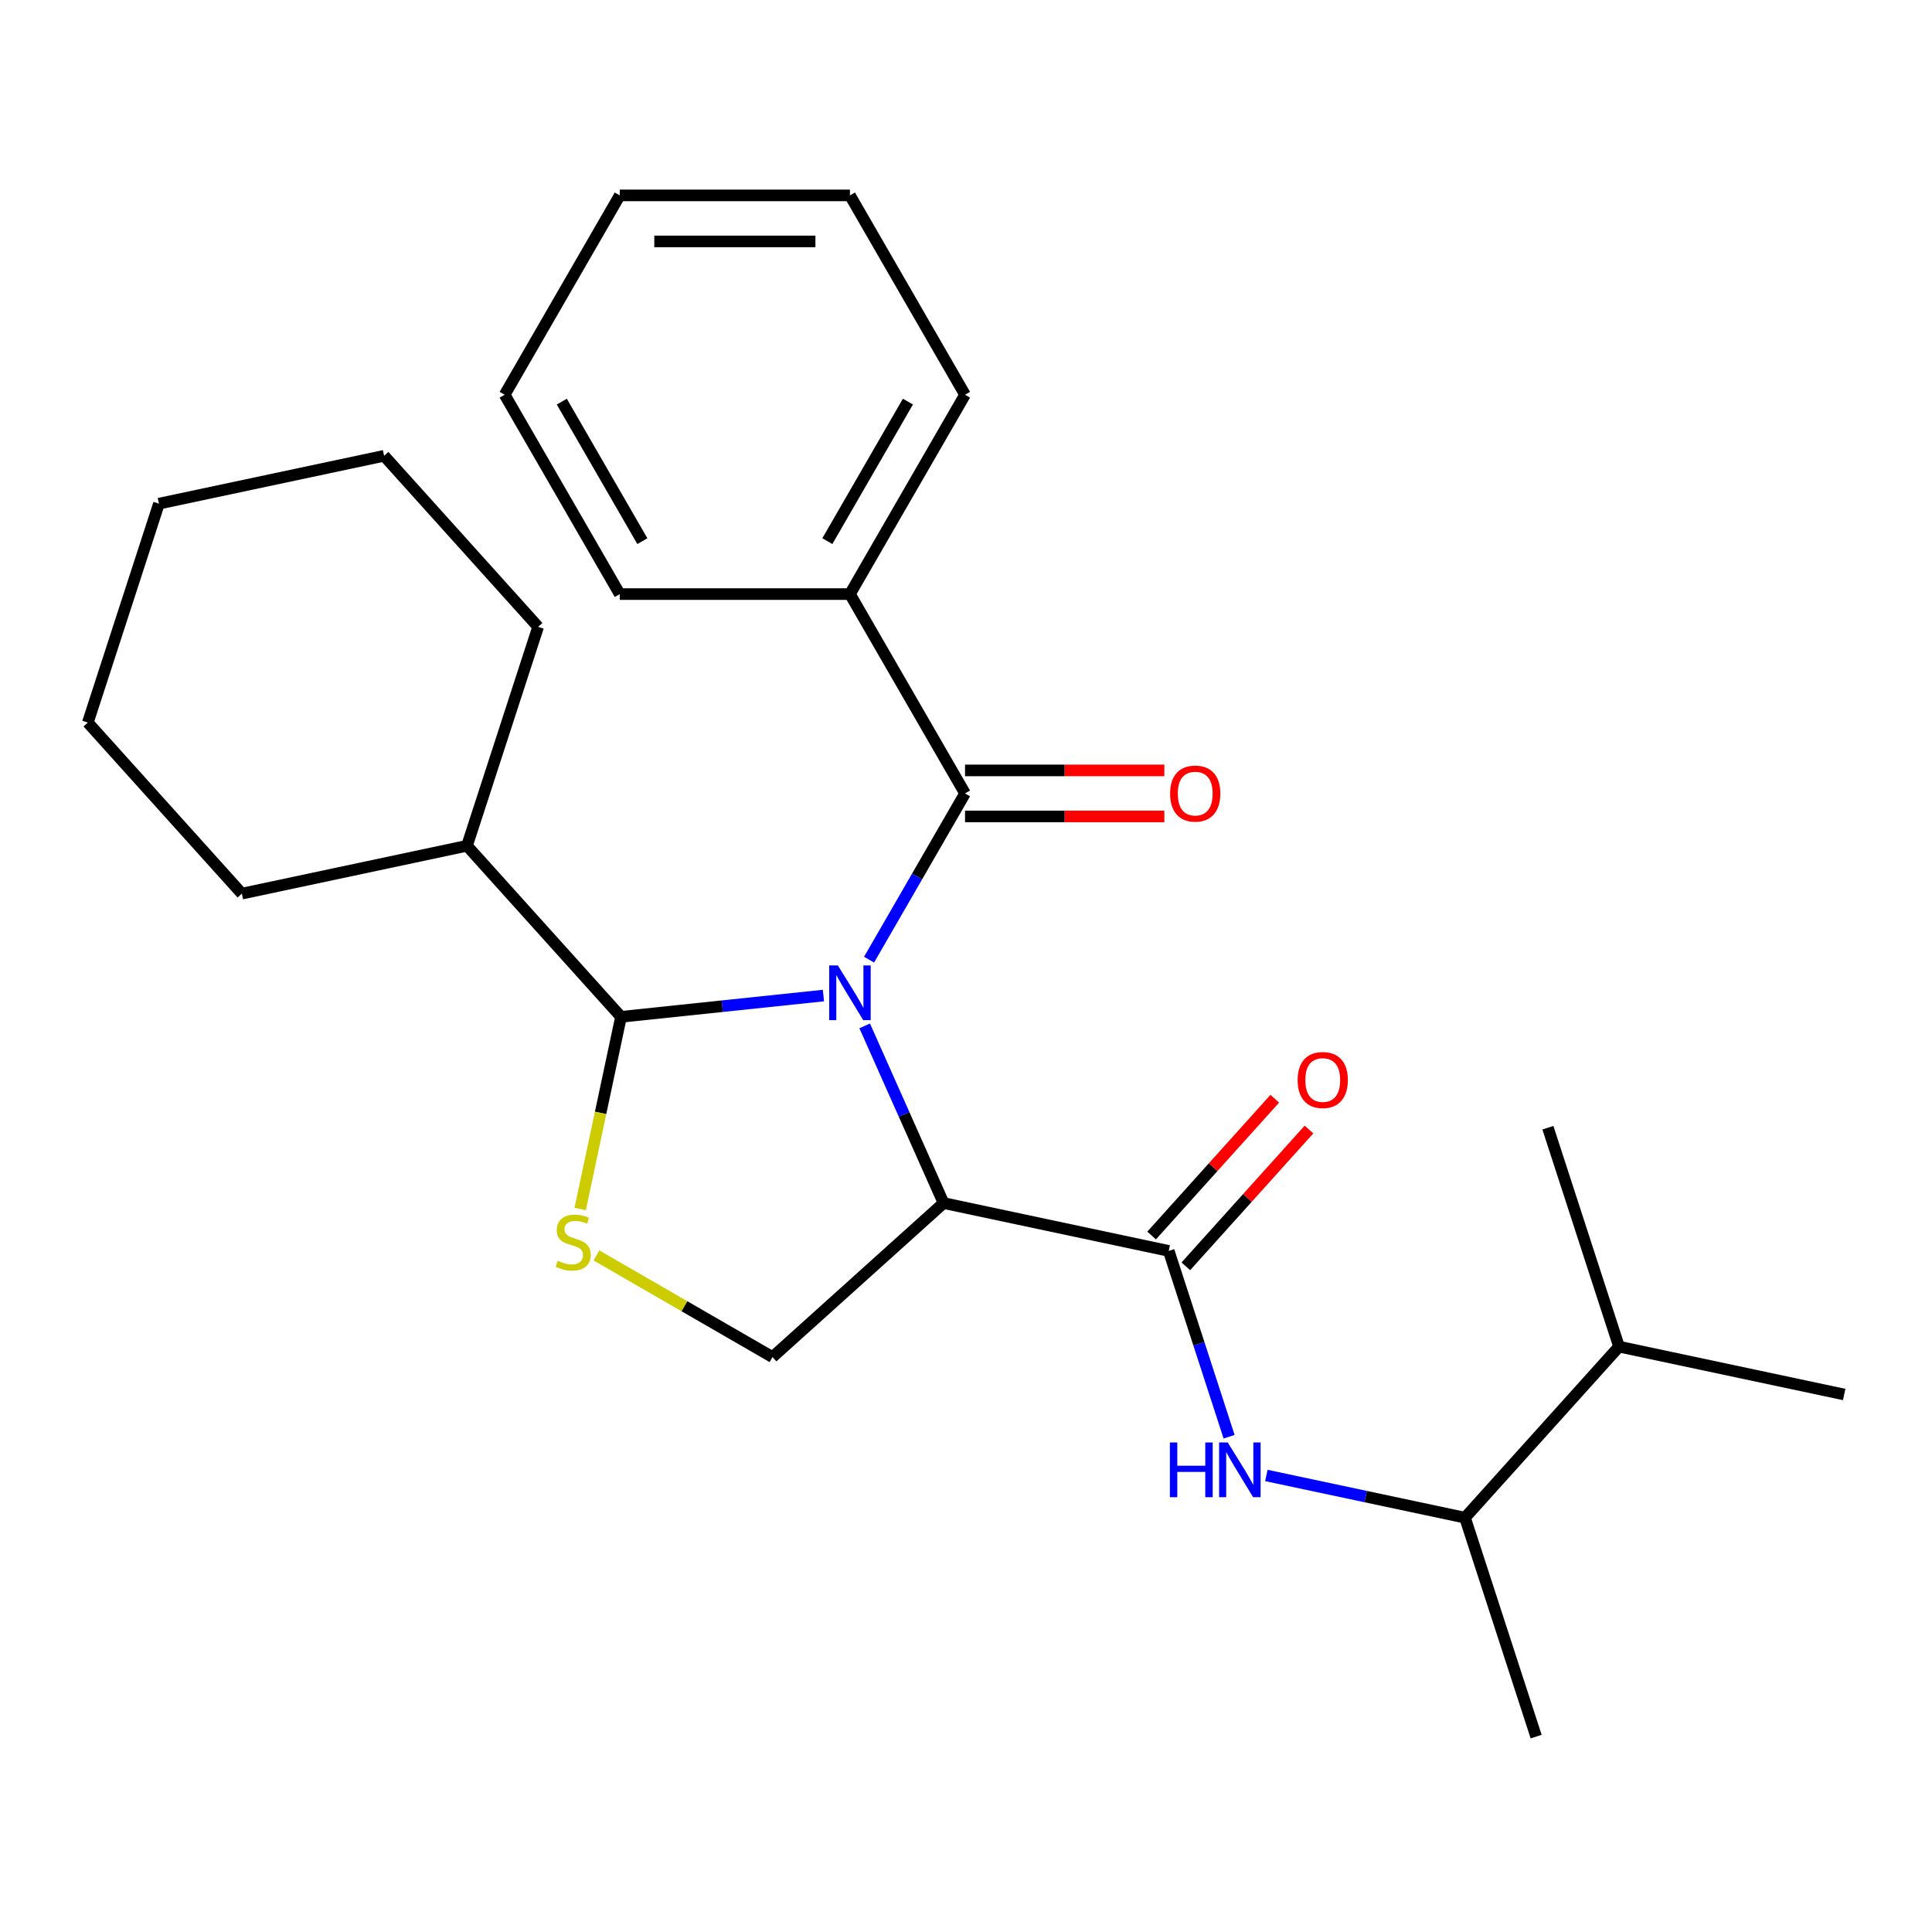 <?xml version='1.0' encoding='iso-8859-1'?>
<svg version='1.1' baseProfile='full'
              xmlns='http://www.w3.org/2000/svg'
                      xmlns:rdkit='http://www.rdkit.org/xml'
                      xmlns:xlink='http://www.w3.org/1999/xlink'
                  xml:space='preserve'
width='1000px' height='1000px' viewBox='0 0 1000 1000'>
<!-- END OF HEADER -->
<rect style='opacity:1.0;fill:#FFFFFF;stroke:none' width='1000' height='1000' x='0' y='0'> </rect>
<path class='bond-0' d='M 758.284,785.554 L 706.874,774.626' style='fill:none;fill-rule:evenodd;stroke:#000000;stroke-width:6px;stroke-linecap:butt;stroke-linejoin:miter;stroke-opacity:1' />
<path class='bond-0' d='M 706.874,774.626 L 655.463,763.699' style='fill:none;fill-rule:evenodd;stroke:#0000FF;stroke-width:6px;stroke-linecap:butt;stroke-linejoin:miter;stroke-opacity:1' />
<path class='bond-1' d='M 758.284,785.554 L 838.006,697.014' style='fill:none;fill-rule:evenodd;stroke:#000000;stroke-width:6px;stroke-linecap:butt;stroke-linejoin:miter;stroke-opacity:1' />
<path class='bond-2' d='M 758.284,785.554 L 795.101,898.866' style='fill:none;fill-rule:evenodd;stroke:#000000;stroke-width:6px;stroke-linecap:butt;stroke-linejoin:miter;stroke-opacity:1' />
<path class='bond-3' d='M 613.782,655.443 L 645.657,620.042' style='fill:none;fill-rule:evenodd;stroke:#000000;stroke-width:6px;stroke-linecap:butt;stroke-linejoin:miter;stroke-opacity:1' />
<path class='bond-3' d='M 645.657,620.042 L 677.532,584.642' style='fill:none;fill-rule:evenodd;stroke:#FF0000;stroke-width:6px;stroke-linecap:butt;stroke-linejoin:miter;stroke-opacity:1' />
<path class='bond-3' d='M 596.073,639.499 L 627.949,604.098' style='fill:none;fill-rule:evenodd;stroke:#000000;stroke-width:6px;stroke-linecap:butt;stroke-linejoin:miter;stroke-opacity:1' />
<path class='bond-3' d='M 627.949,604.098 L 659.824,568.697' style='fill:none;fill-rule:evenodd;stroke:#FF0000;stroke-width:6px;stroke-linecap:butt;stroke-linejoin:miter;stroke-opacity:1' />
<path class='bond-4' d='M 604.927,647.471 L 620.552,695.558' style='fill:none;fill-rule:evenodd;stroke:#000000;stroke-width:6px;stroke-linecap:butt;stroke-linejoin:miter;stroke-opacity:1' />
<path class='bond-4' d='M 620.552,695.558 L 636.176,743.644' style='fill:none;fill-rule:evenodd;stroke:#0000FF;stroke-width:6px;stroke-linecap:butt;stroke-linejoin:miter;stroke-opacity:1' />
<path class='bond-5' d='M 604.927,647.471 L 488.388,622.7' style='fill:none;fill-rule:evenodd;stroke:#000000;stroke-width:6px;stroke-linecap:butt;stroke-linejoin:miter;stroke-opacity:1' />
<path class='bond-6' d='M 838.006,697.014 L 954.545,721.785' style='fill:none;fill-rule:evenodd;stroke:#000000;stroke-width:6px;stroke-linecap:butt;stroke-linejoin:miter;stroke-opacity:1' />
<path class='bond-7' d='M 838.006,697.014 L 801.189,583.702' style='fill:none;fill-rule:evenodd;stroke:#000000;stroke-width:6px;stroke-linecap:butt;stroke-linejoin:miter;stroke-opacity:1' />
<path class='bond-8' d='M 499.5,410.677 L 474.662,453.698' style='fill:none;fill-rule:evenodd;stroke:#000000;stroke-width:6px;stroke-linecap:butt;stroke-linejoin:miter;stroke-opacity:1' />
<path class='bond-8' d='M 474.662,453.698 L 449.823,496.719' style='fill:none;fill-rule:evenodd;stroke:#0000FF;stroke-width:6px;stroke-linecap:butt;stroke-linejoin:miter;stroke-opacity:1' />
<path class='bond-9' d='M 499.5,422.591 L 551.082,422.591' style='fill:none;fill-rule:evenodd;stroke:#000000;stroke-width:6px;stroke-linecap:butt;stroke-linejoin:miter;stroke-opacity:1' />
<path class='bond-9' d='M 551.082,422.591 L 602.664,422.591' style='fill:none;fill-rule:evenodd;stroke:#FF0000;stroke-width:6px;stroke-linecap:butt;stroke-linejoin:miter;stroke-opacity:1' />
<path class='bond-9' d='M 499.5,398.762 L 551.082,398.762' style='fill:none;fill-rule:evenodd;stroke:#000000;stroke-width:6px;stroke-linecap:butt;stroke-linejoin:miter;stroke-opacity:1' />
<path class='bond-9' d='M 551.082,398.762 L 602.664,398.762' style='fill:none;fill-rule:evenodd;stroke:#FF0000;stroke-width:6px;stroke-linecap:butt;stroke-linejoin:miter;stroke-opacity:1' />
<path class='bond-10' d='M 499.5,410.677 L 439.928,307.496' style='fill:none;fill-rule:evenodd;stroke:#000000;stroke-width:6px;stroke-linecap:butt;stroke-linejoin:miter;stroke-opacity:1' />
<path class='bond-11' d='M 439.928,307.496 L 499.5,204.315' style='fill:none;fill-rule:evenodd;stroke:#000000;stroke-width:6px;stroke-linecap:butt;stroke-linejoin:miter;stroke-opacity:1' />
<path class='bond-11' d='M 428.228,280.105 L 469.928,207.878' style='fill:none;fill-rule:evenodd;stroke:#000000;stroke-width:6px;stroke-linecap:butt;stroke-linejoin:miter;stroke-opacity:1' />
<path class='bond-12' d='M 439.928,307.496 L 320.785,307.496' style='fill:none;fill-rule:evenodd;stroke:#000000;stroke-width:6px;stroke-linecap:butt;stroke-linejoin:miter;stroke-opacity:1' />
<path class='bond-13' d='M 499.5,204.315 L 439.928,101.134' style='fill:none;fill-rule:evenodd;stroke:#000000;stroke-width:6px;stroke-linecap:butt;stroke-linejoin:miter;stroke-opacity:1' />
<path class='bond-14' d='M 320.785,307.496 L 261.214,204.315' style='fill:none;fill-rule:evenodd;stroke:#000000;stroke-width:6px;stroke-linecap:butt;stroke-linejoin:miter;stroke-opacity:1' />
<path class='bond-14' d='M 332.486,280.105 L 290.786,207.878' style='fill:none;fill-rule:evenodd;stroke:#000000;stroke-width:6px;stroke-linecap:butt;stroke-linejoin:miter;stroke-opacity:1' />
<path class='bond-15' d='M 439.928,101.134 L 320.785,101.134' style='fill:none;fill-rule:evenodd;stroke:#000000;stroke-width:6px;stroke-linecap:butt;stroke-linejoin:miter;stroke-opacity:1' />
<path class='bond-15' d='M 422.057,124.963 L 338.657,124.963' style='fill:none;fill-rule:evenodd;stroke:#000000;stroke-width:6px;stroke-linecap:butt;stroke-linejoin:miter;stroke-opacity:1' />
<path class='bond-16' d='M 261.214,204.315 L 320.785,101.134' style='fill:none;fill-rule:evenodd;stroke:#000000;stroke-width:6px;stroke-linecap:butt;stroke-linejoin:miter;stroke-opacity:1' />
<path class='bond-17' d='M 447.559,530.996 L 467.974,576.848' style='fill:none;fill-rule:evenodd;stroke:#0000FF;stroke-width:6px;stroke-linecap:butt;stroke-linejoin:miter;stroke-opacity:1' />
<path class='bond-17' d='M 467.974,576.848 L 488.388,622.7' style='fill:none;fill-rule:evenodd;stroke:#000000;stroke-width:6px;stroke-linecap:butt;stroke-linejoin:miter;stroke-opacity:1' />
<path class='bond-18' d='M 426.21,515.299 L 373.824,520.805' style='fill:none;fill-rule:evenodd;stroke:#0000FF;stroke-width:6px;stroke-linecap:butt;stroke-linejoin:miter;stroke-opacity:1' />
<path class='bond-18' d='M 373.824,520.805 L 321.438,526.311' style='fill:none;fill-rule:evenodd;stroke:#000000;stroke-width:6px;stroke-linecap:butt;stroke-linejoin:miter;stroke-opacity:1' />
<path class='bond-19' d='M 488.388,622.7 L 399.848,702.422' style='fill:none;fill-rule:evenodd;stroke:#000000;stroke-width:6px;stroke-linecap:butt;stroke-linejoin:miter;stroke-opacity:1' />
<path class='bond-20' d='M 321.438,526.311 L 310.87,576.032' style='fill:none;fill-rule:evenodd;stroke:#000000;stroke-width:6px;stroke-linecap:butt;stroke-linejoin:miter;stroke-opacity:1' />
<path class='bond-20' d='M 310.87,576.032 L 300.301,625.752' style='fill:none;fill-rule:evenodd;stroke:#CCCC00;stroke-width:6px;stroke-linecap:butt;stroke-linejoin:miter;stroke-opacity:1' />
<path class='bond-21' d='M 321.438,526.311 L 241.716,437.771' style='fill:none;fill-rule:evenodd;stroke:#000000;stroke-width:6px;stroke-linecap:butt;stroke-linejoin:miter;stroke-opacity:1' />
<path class='bond-22' d='M 308.726,649.813 L 354.287,676.117' style='fill:none;fill-rule:evenodd;stroke:#CCCC00;stroke-width:6px;stroke-linecap:butt;stroke-linejoin:miter;stroke-opacity:1' />
<path class='bond-22' d='M 354.287,676.117 L 399.848,702.422' style='fill:none;fill-rule:evenodd;stroke:#000000;stroke-width:6px;stroke-linecap:butt;stroke-linejoin:miter;stroke-opacity:1' />
<path class='bond-23' d='M 241.716,437.771 L 278.533,324.459' style='fill:none;fill-rule:evenodd;stroke:#000000;stroke-width:6px;stroke-linecap:butt;stroke-linejoin:miter;stroke-opacity:1' />
<path class='bond-24' d='M 241.716,437.771 L 125.177,462.542' style='fill:none;fill-rule:evenodd;stroke:#000000;stroke-width:6px;stroke-linecap:butt;stroke-linejoin:miter;stroke-opacity:1' />
<path class='bond-25' d='M 278.533,324.459 L 198.811,235.919' style='fill:none;fill-rule:evenodd;stroke:#000000;stroke-width:6px;stroke-linecap:butt;stroke-linejoin:miter;stroke-opacity:1' />
<path class='bond-26' d='M 125.177,462.542 L 45.455,374.002' style='fill:none;fill-rule:evenodd;stroke:#000000;stroke-width:6px;stroke-linecap:butt;stroke-linejoin:miter;stroke-opacity:1' />
<path class='bond-27' d='M 198.811,235.919 L 82.272,260.69' style='fill:none;fill-rule:evenodd;stroke:#000000;stroke-width:6px;stroke-linecap:butt;stroke-linejoin:miter;stroke-opacity:1' />
<path class='bond-28' d='M 45.455,374.002 L 82.272,260.69' style='fill:none;fill-rule:evenodd;stroke:#000000;stroke-width:6px;stroke-linecap:butt;stroke-linejoin:miter;stroke-opacity:1' />
<path  class='atom-2' d='M 671.65 559.011
Q 671.65 552.211, 675.01 548.411
Q 678.37 544.611, 684.65 544.611
Q 690.93 544.611, 694.29 548.411
Q 697.65 552.211, 697.65 559.011
Q 697.65 565.891, 694.25 569.811
Q 690.85 573.691, 684.65 573.691
Q 678.41 573.691, 675.01 569.811
Q 671.65 565.931, 671.65 559.011
M 684.65 570.491
Q 688.97 570.491, 691.29 567.611
Q 693.65 564.691, 693.65 559.011
Q 693.65 553.451, 691.29 550.651
Q 688.97 547.811, 684.65 547.811
Q 680.33 547.811, 677.97 550.611
Q 675.65 553.411, 675.65 559.011
Q 675.65 564.731, 677.97 567.611
Q 680.33 570.491, 684.65 570.491
' fill='#FF0000'/>
<path  class='atom-3' d='M 605.525 746.623
L 609.365 746.623
L 609.365 758.663
L 623.845 758.663
L 623.845 746.623
L 627.685 746.623
L 627.685 774.943
L 623.845 774.943
L 623.845 761.863
L 609.365 761.863
L 609.365 774.943
L 605.525 774.943
L 605.525 746.623
' fill='#0000FF'/>
<path  class='atom-3' d='M 635.485 746.623
L 644.765 761.623
Q 645.685 763.103, 647.165 765.783
Q 648.645 768.463, 648.725 768.623
L 648.725 746.623
L 652.485 746.623
L 652.485 774.943
L 648.605 774.943
L 638.645 758.543
Q 637.485 756.623, 636.245 754.423
Q 635.045 752.223, 634.685 751.543
L 634.685 774.943
L 631.005 774.943
L 631.005 746.623
L 635.485 746.623
' fill='#0000FF'/>
<path  class='atom-6' d='M 605.643 410.757
Q 605.643 403.957, 609.003 400.157
Q 612.363 396.357, 618.643 396.357
Q 624.923 396.357, 628.283 400.157
Q 631.643 403.957, 631.643 410.757
Q 631.643 417.637, 628.243 421.557
Q 624.843 425.437, 618.643 425.437
Q 612.403 425.437, 609.003 421.557
Q 605.643 417.677, 605.643 410.757
M 618.643 422.237
Q 622.963 422.237, 625.283 419.357
Q 627.643 416.437, 627.643 410.757
Q 627.643 405.197, 625.283 402.397
Q 622.963 399.557, 618.643 399.557
Q 614.323 399.557, 611.963 402.357
Q 609.643 405.157, 609.643 410.757
Q 609.643 416.477, 611.963 419.357
Q 614.323 422.237, 618.643 422.237
' fill='#FF0000'/>
<path  class='atom-13' d='M 433.668 499.697
L 442.948 514.697
Q 443.868 516.177, 445.348 518.857
Q 446.828 521.537, 446.908 521.697
L 446.908 499.697
L 450.668 499.697
L 450.668 528.017
L 446.788 528.017
L 436.828 511.617
Q 435.668 509.697, 434.428 507.497
Q 433.228 505.297, 432.868 504.617
L 432.868 528.017
L 429.188 528.017
L 429.188 499.697
L 433.668 499.697
' fill='#0000FF'/>
<path  class='atom-16' d='M 288.667 652.571
Q 288.987 652.691, 290.307 653.251
Q 291.627 653.811, 293.067 654.171
Q 294.547 654.491, 295.987 654.491
Q 298.667 654.491, 300.227 653.211
Q 301.787 651.891, 301.787 649.611
Q 301.787 648.051, 300.987 647.091
Q 300.227 646.131, 299.027 645.611
Q 297.827 645.091, 295.827 644.491
Q 293.307 643.731, 291.787 643.011
Q 290.307 642.291, 289.227 640.771
Q 288.187 639.251, 288.187 636.691
Q 288.187 633.131, 290.587 630.931
Q 293.027 628.731, 297.827 628.731
Q 301.107 628.731, 304.827 630.291
L 303.907 633.371
Q 300.507 631.971, 297.947 631.971
Q 295.187 631.971, 293.667 633.131
Q 292.147 634.251, 292.187 636.211
Q 292.187 637.731, 292.947 638.651
Q 293.747 639.571, 294.867 640.091
Q 296.027 640.611, 297.947 641.211
Q 300.507 642.011, 302.027 642.811
Q 303.547 643.611, 304.627 645.251
Q 305.747 646.851, 305.747 649.611
Q 305.747 653.531, 303.107 655.651
Q 300.507 657.731, 296.147 657.731
Q 293.627 657.731, 291.707 657.171
Q 289.827 656.651, 287.587 655.731
L 288.667 652.571
' fill='#CCCC00'/>
</svg>

